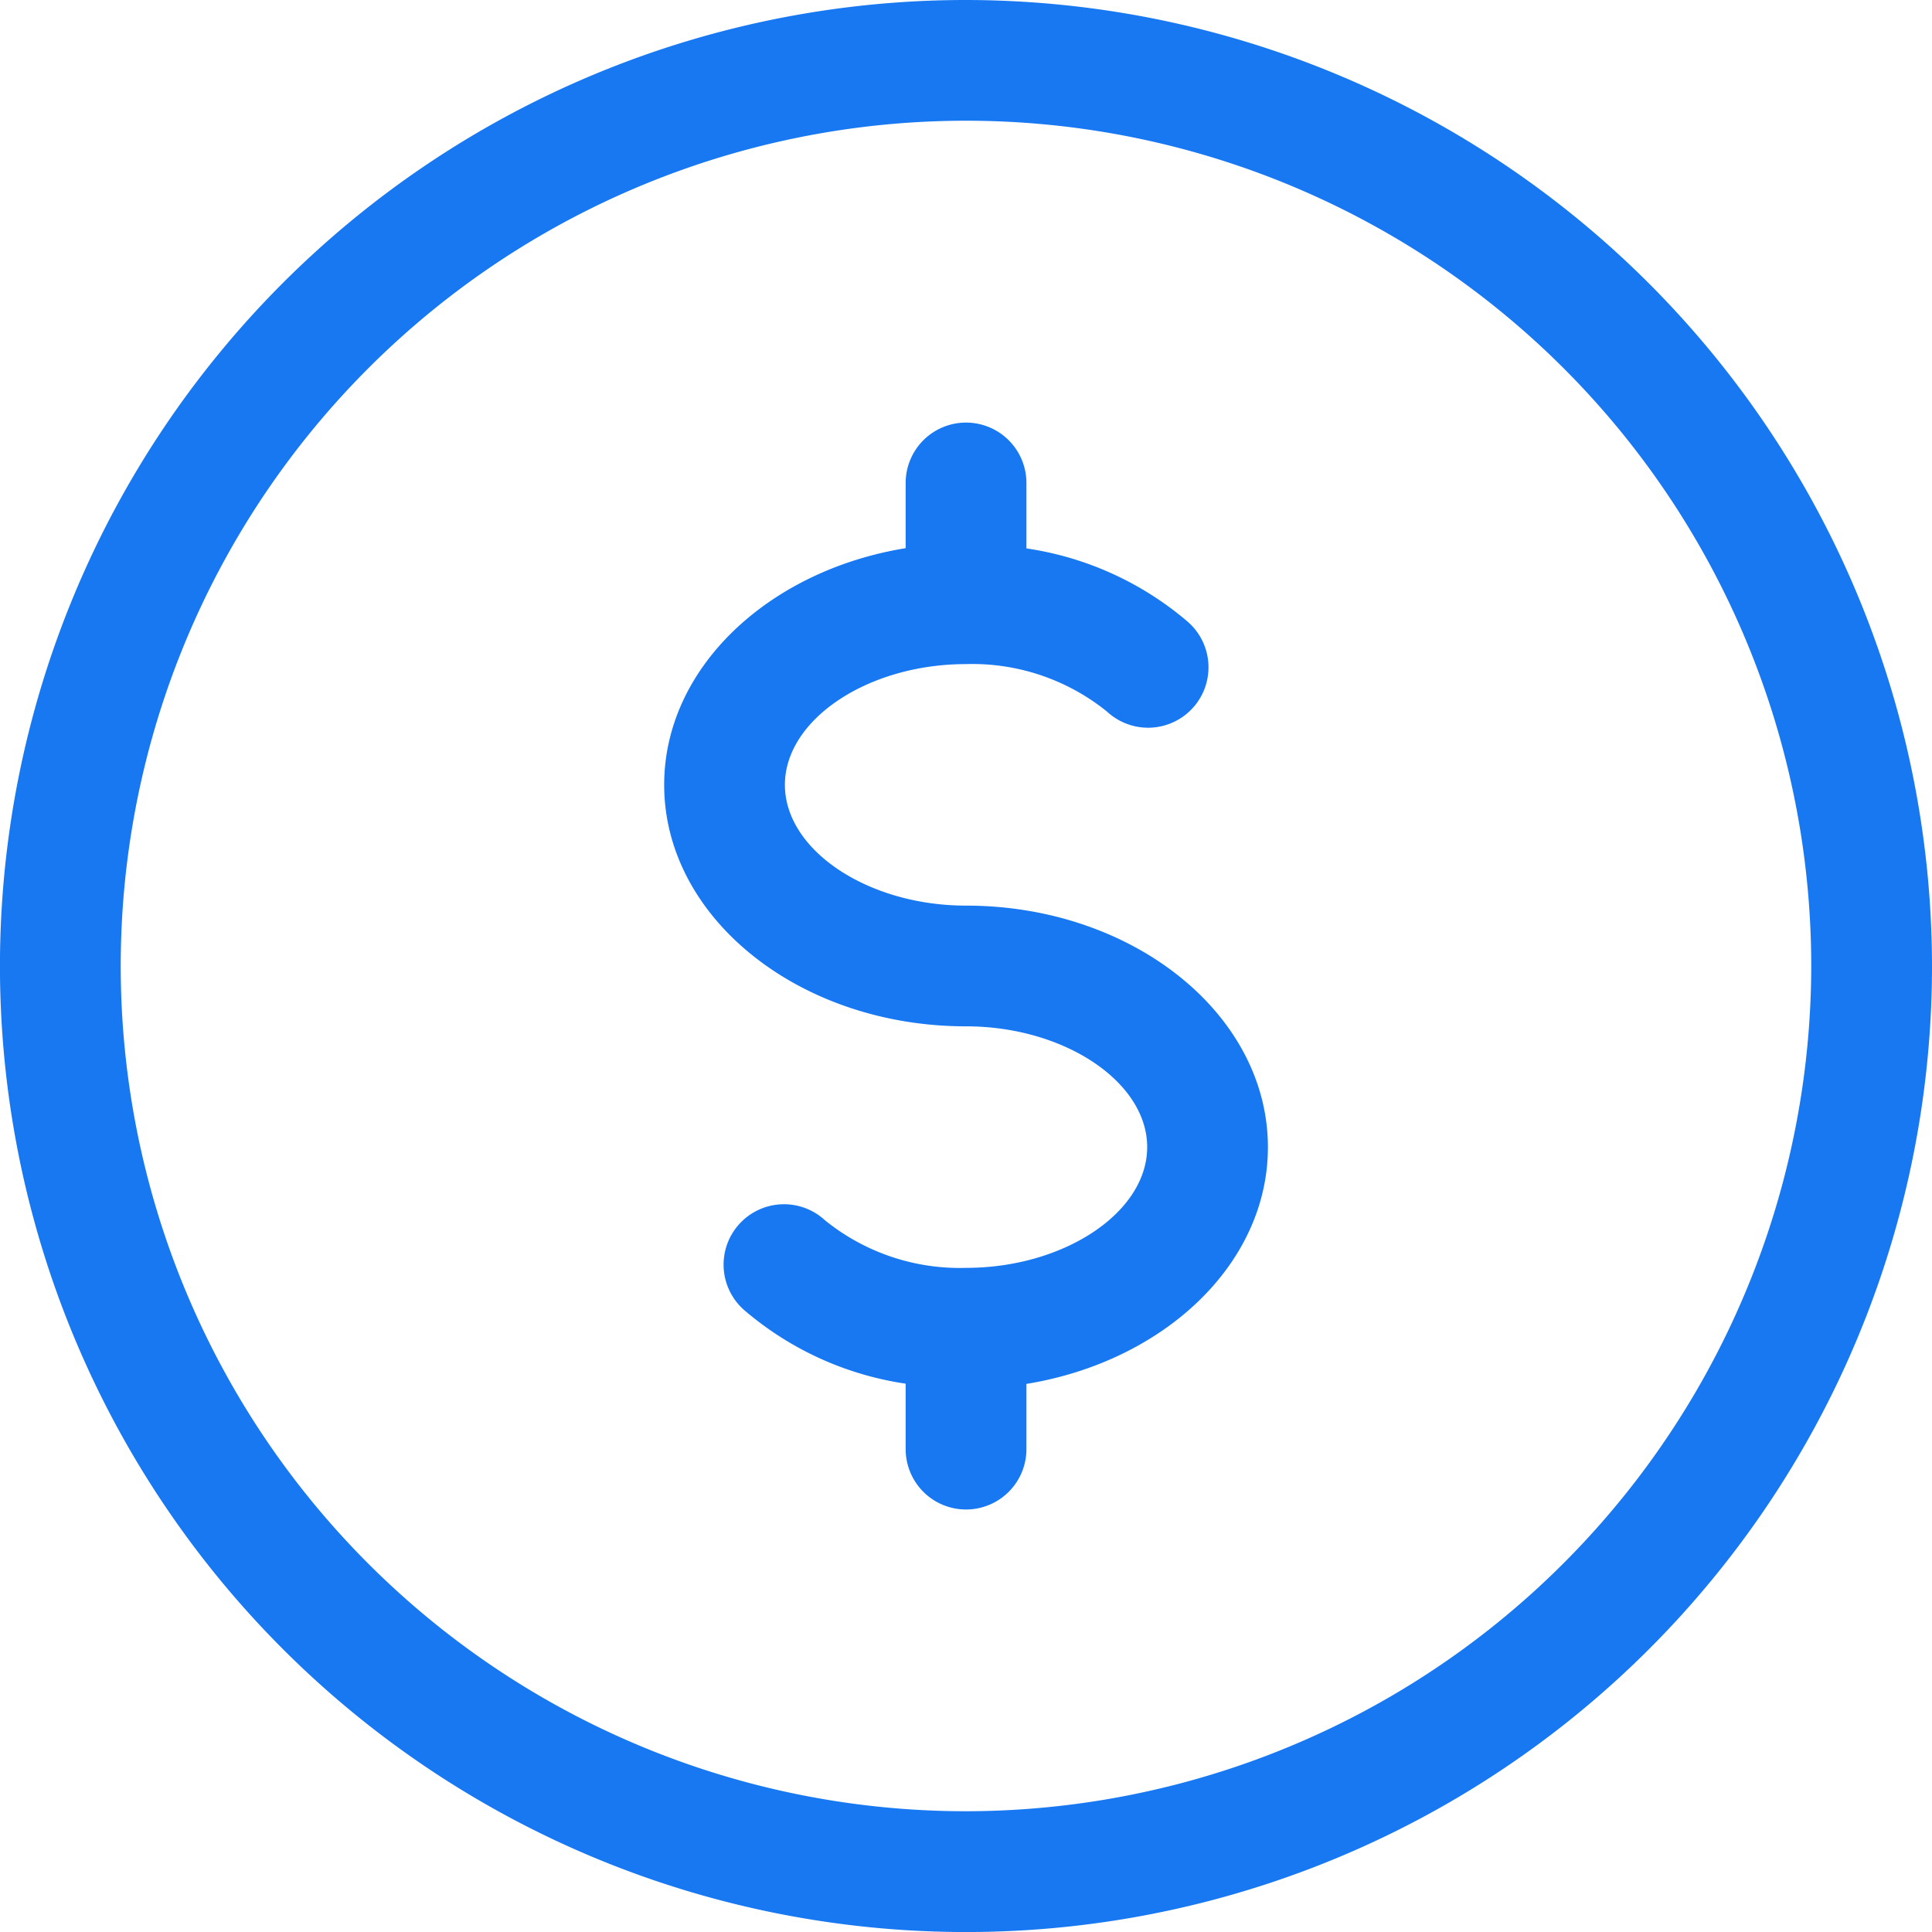 <?xml version="1.0" encoding="UTF-8"?> <svg xmlns="http://www.w3.org/2000/svg" id="dollar" width="48.747" height="48.747" viewBox="0 0 48.747 48.747"><g id="Group_51" data-name="Group 51"><g id="Group_50" data-name="Group 50"><path id="Path_102" data-name="Path 102" d="M24.374,0A24.374,24.374,0,1,0,48.747,24.374,24.4,24.4,0,0,0,24.374,0Zm0,45.7A21.327,21.327,0,1,1,45.7,24.374,21.35,21.35,0,0,1,24.374,45.7Z" fill="#1778f2"></path></g></g><g id="Group_53" data-name="Group 53" transform="translate(16.757 10.663)"><g id="Group_52" data-name="Group 52"><path id="Path_103" data-name="Path 103" d="M183.617,124.187c-2.477,0-4.57-1.4-4.57-3.047s2.093-3.047,4.57-3.047a5.406,5.406,0,0,1,3.559,1.2,1.524,1.524,0,1,0,2.023-2.279,8.063,8.063,0,0,0-4.058-1.84v-1.651a1.523,1.523,0,1,0-3.047,0v1.645c-3.473.567-6.093,3.028-6.093,5.972,0,3.361,3.418,6.093,7.617,6.093,2.477,0,4.57,1.4,4.57,3.047s-2.093,3.047-4.57,3.047a5.406,5.406,0,0,1-3.559-1.2,1.524,1.524,0,1,0-2.023,2.279,8.067,8.067,0,0,0,4.058,1.843V137.9a1.523,1.523,0,0,0,3.047,0v-1.645c3.473-.567,6.093-3.028,6.093-5.972C191.234,126.92,187.815,124.187,183.617,124.187Z" transform="translate(-176 -112)" fill="#1778f2"></path></g></g></svg> 